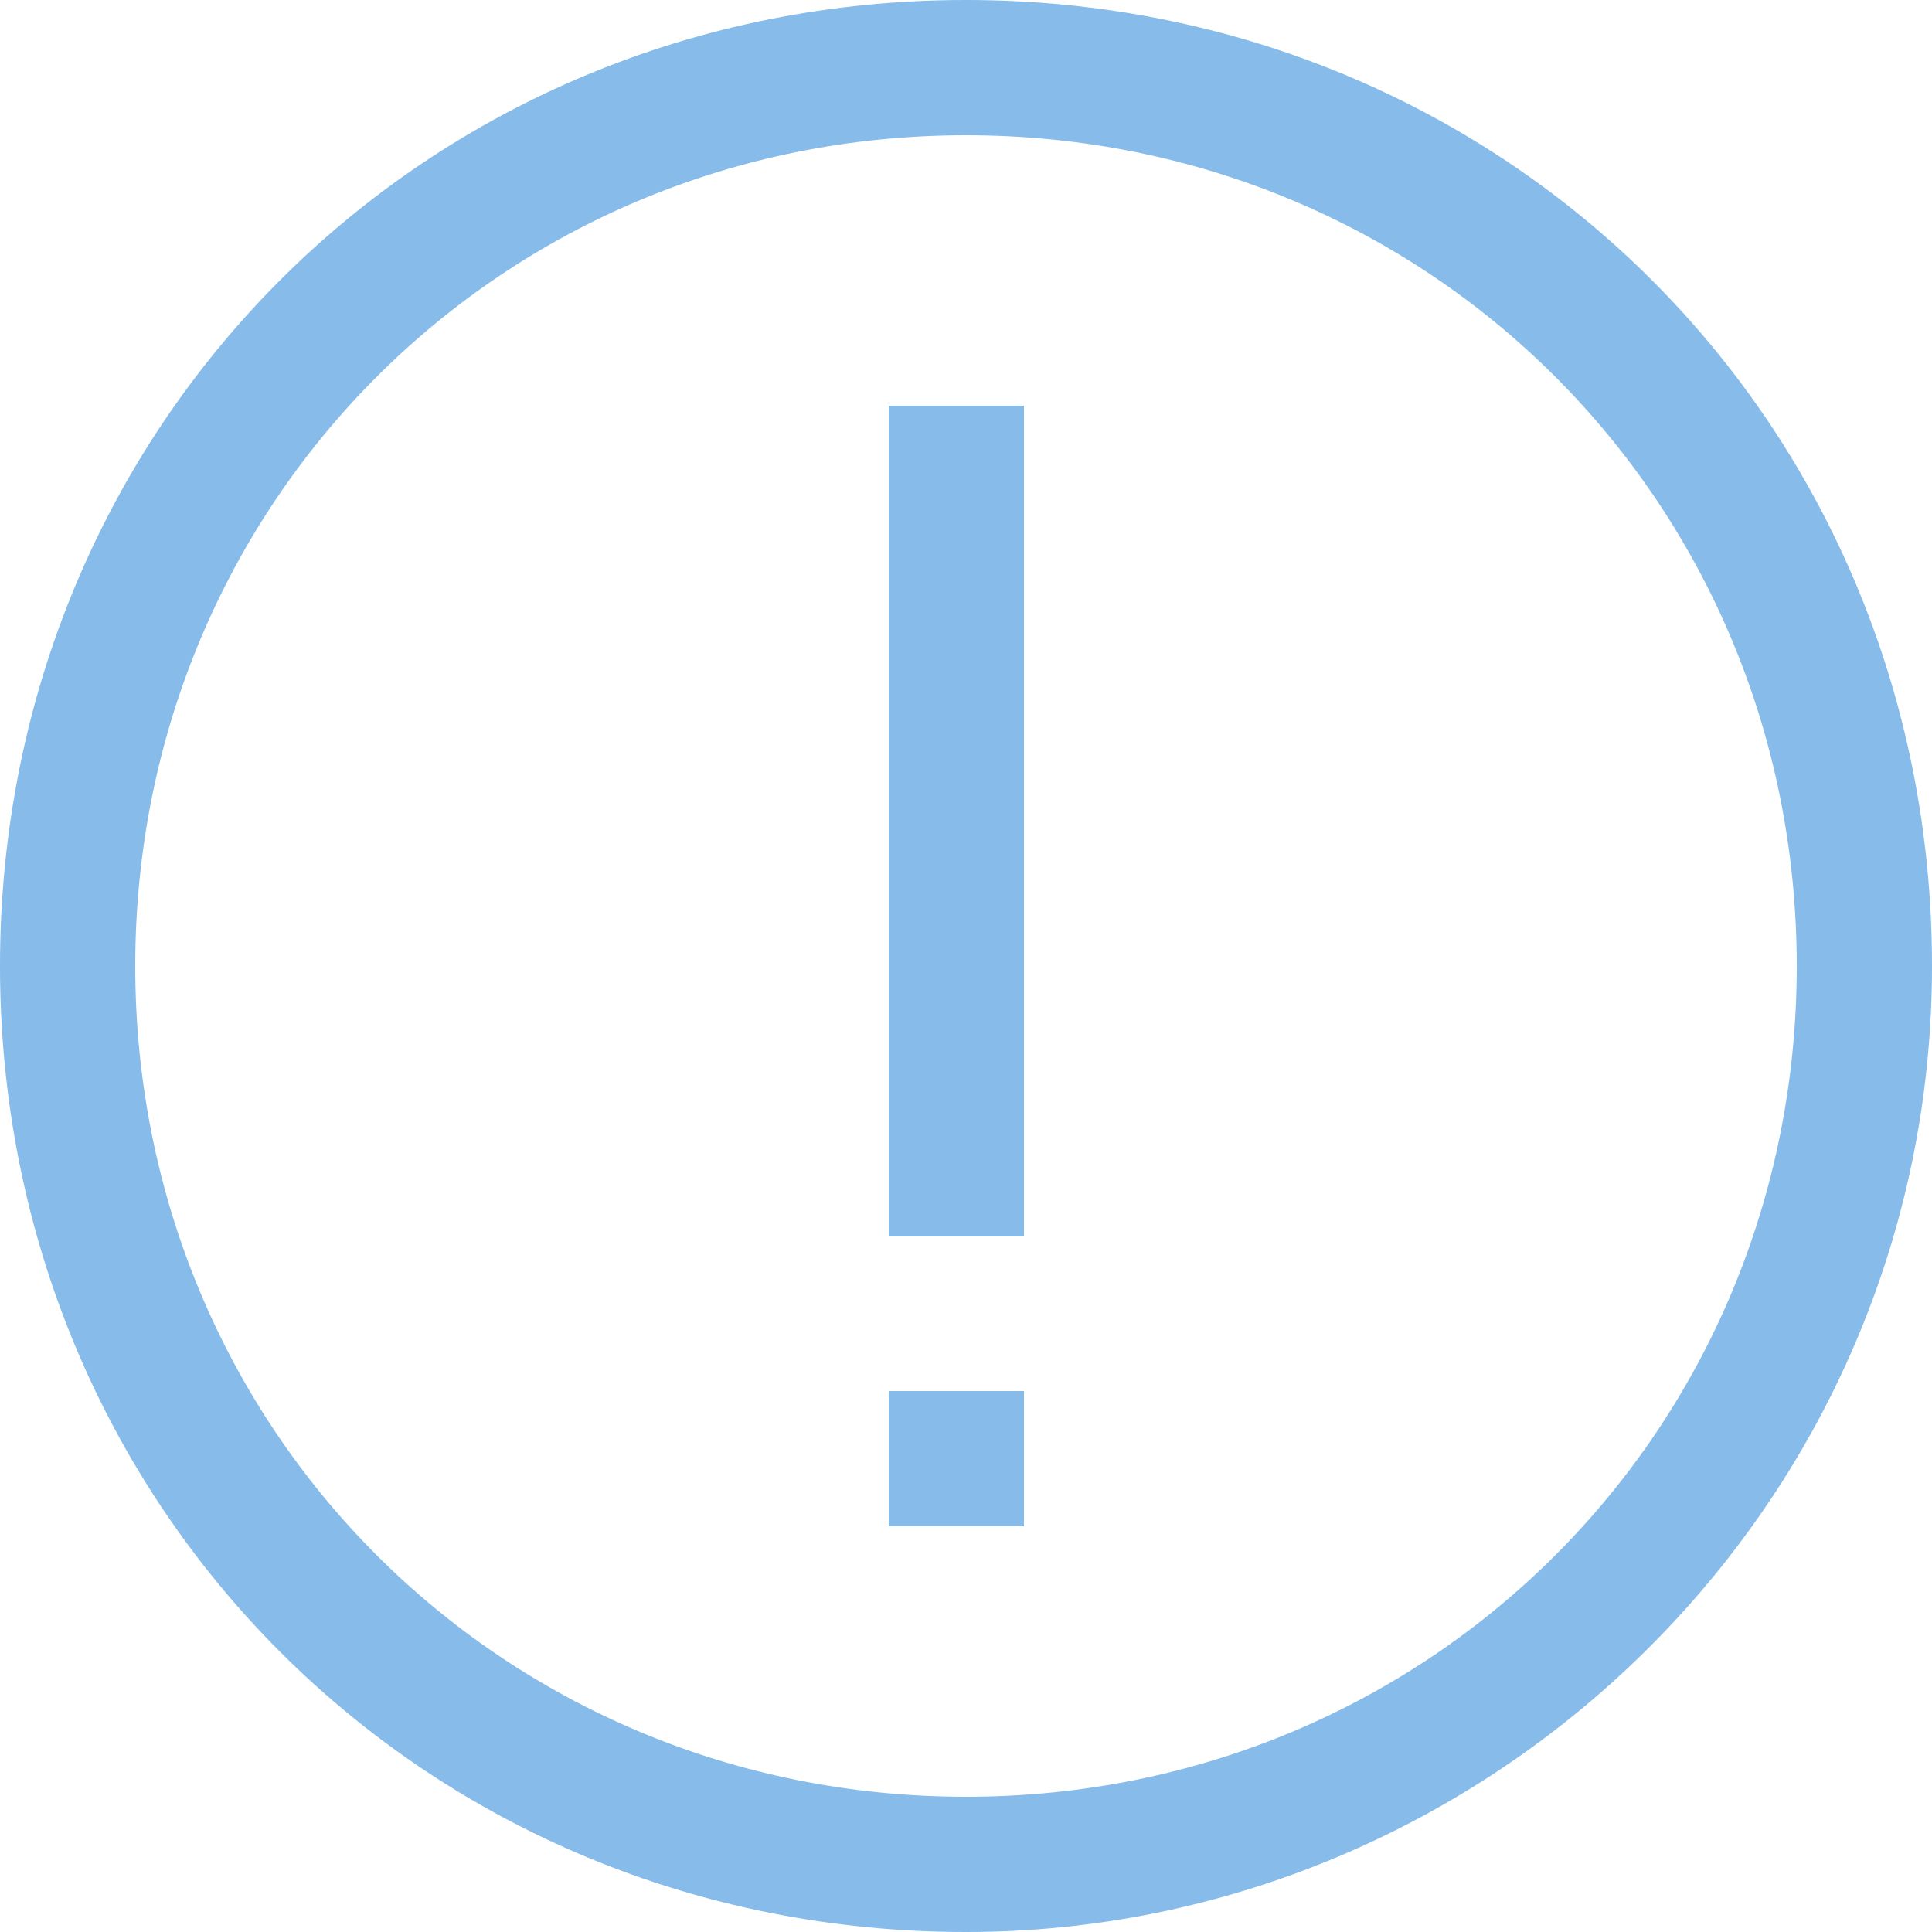 <?xml version="1.0" encoding="UTF-8"?> <svg xmlns="http://www.w3.org/2000/svg" xmlns:xlink="http://www.w3.org/1999/xlink" version="1.1" id="Layer_1" x="0px" y="0px" viewBox="0 0 10 10" style="enable-background:new 0 0 10 10;" xml:space="preserve"> <style type="text/css"> .st0{fill:#86BBEA;} </style> <g> <path class="st0" d="M5,10c-2.8,0-5-2.2-5-5s2.2-5,5-5c2.8,0,5,2.2,5,5S7.7,10,5,10z M5,0.7C2.6,0.7,0.7,2.6,0.7,5S2.6,9.3,5,9.3 S9.3,7.4,9.3,5S7.4,0.7,5,0.7z"></path> </g> <g> <rect x="4.6" y="2.1" class="st0" width="0.7" height="4.3"></rect> </g> <g> <rect x="4.6" y="7.2" class="st0" width="0.7" height="0.7"></rect> </g> </svg> 